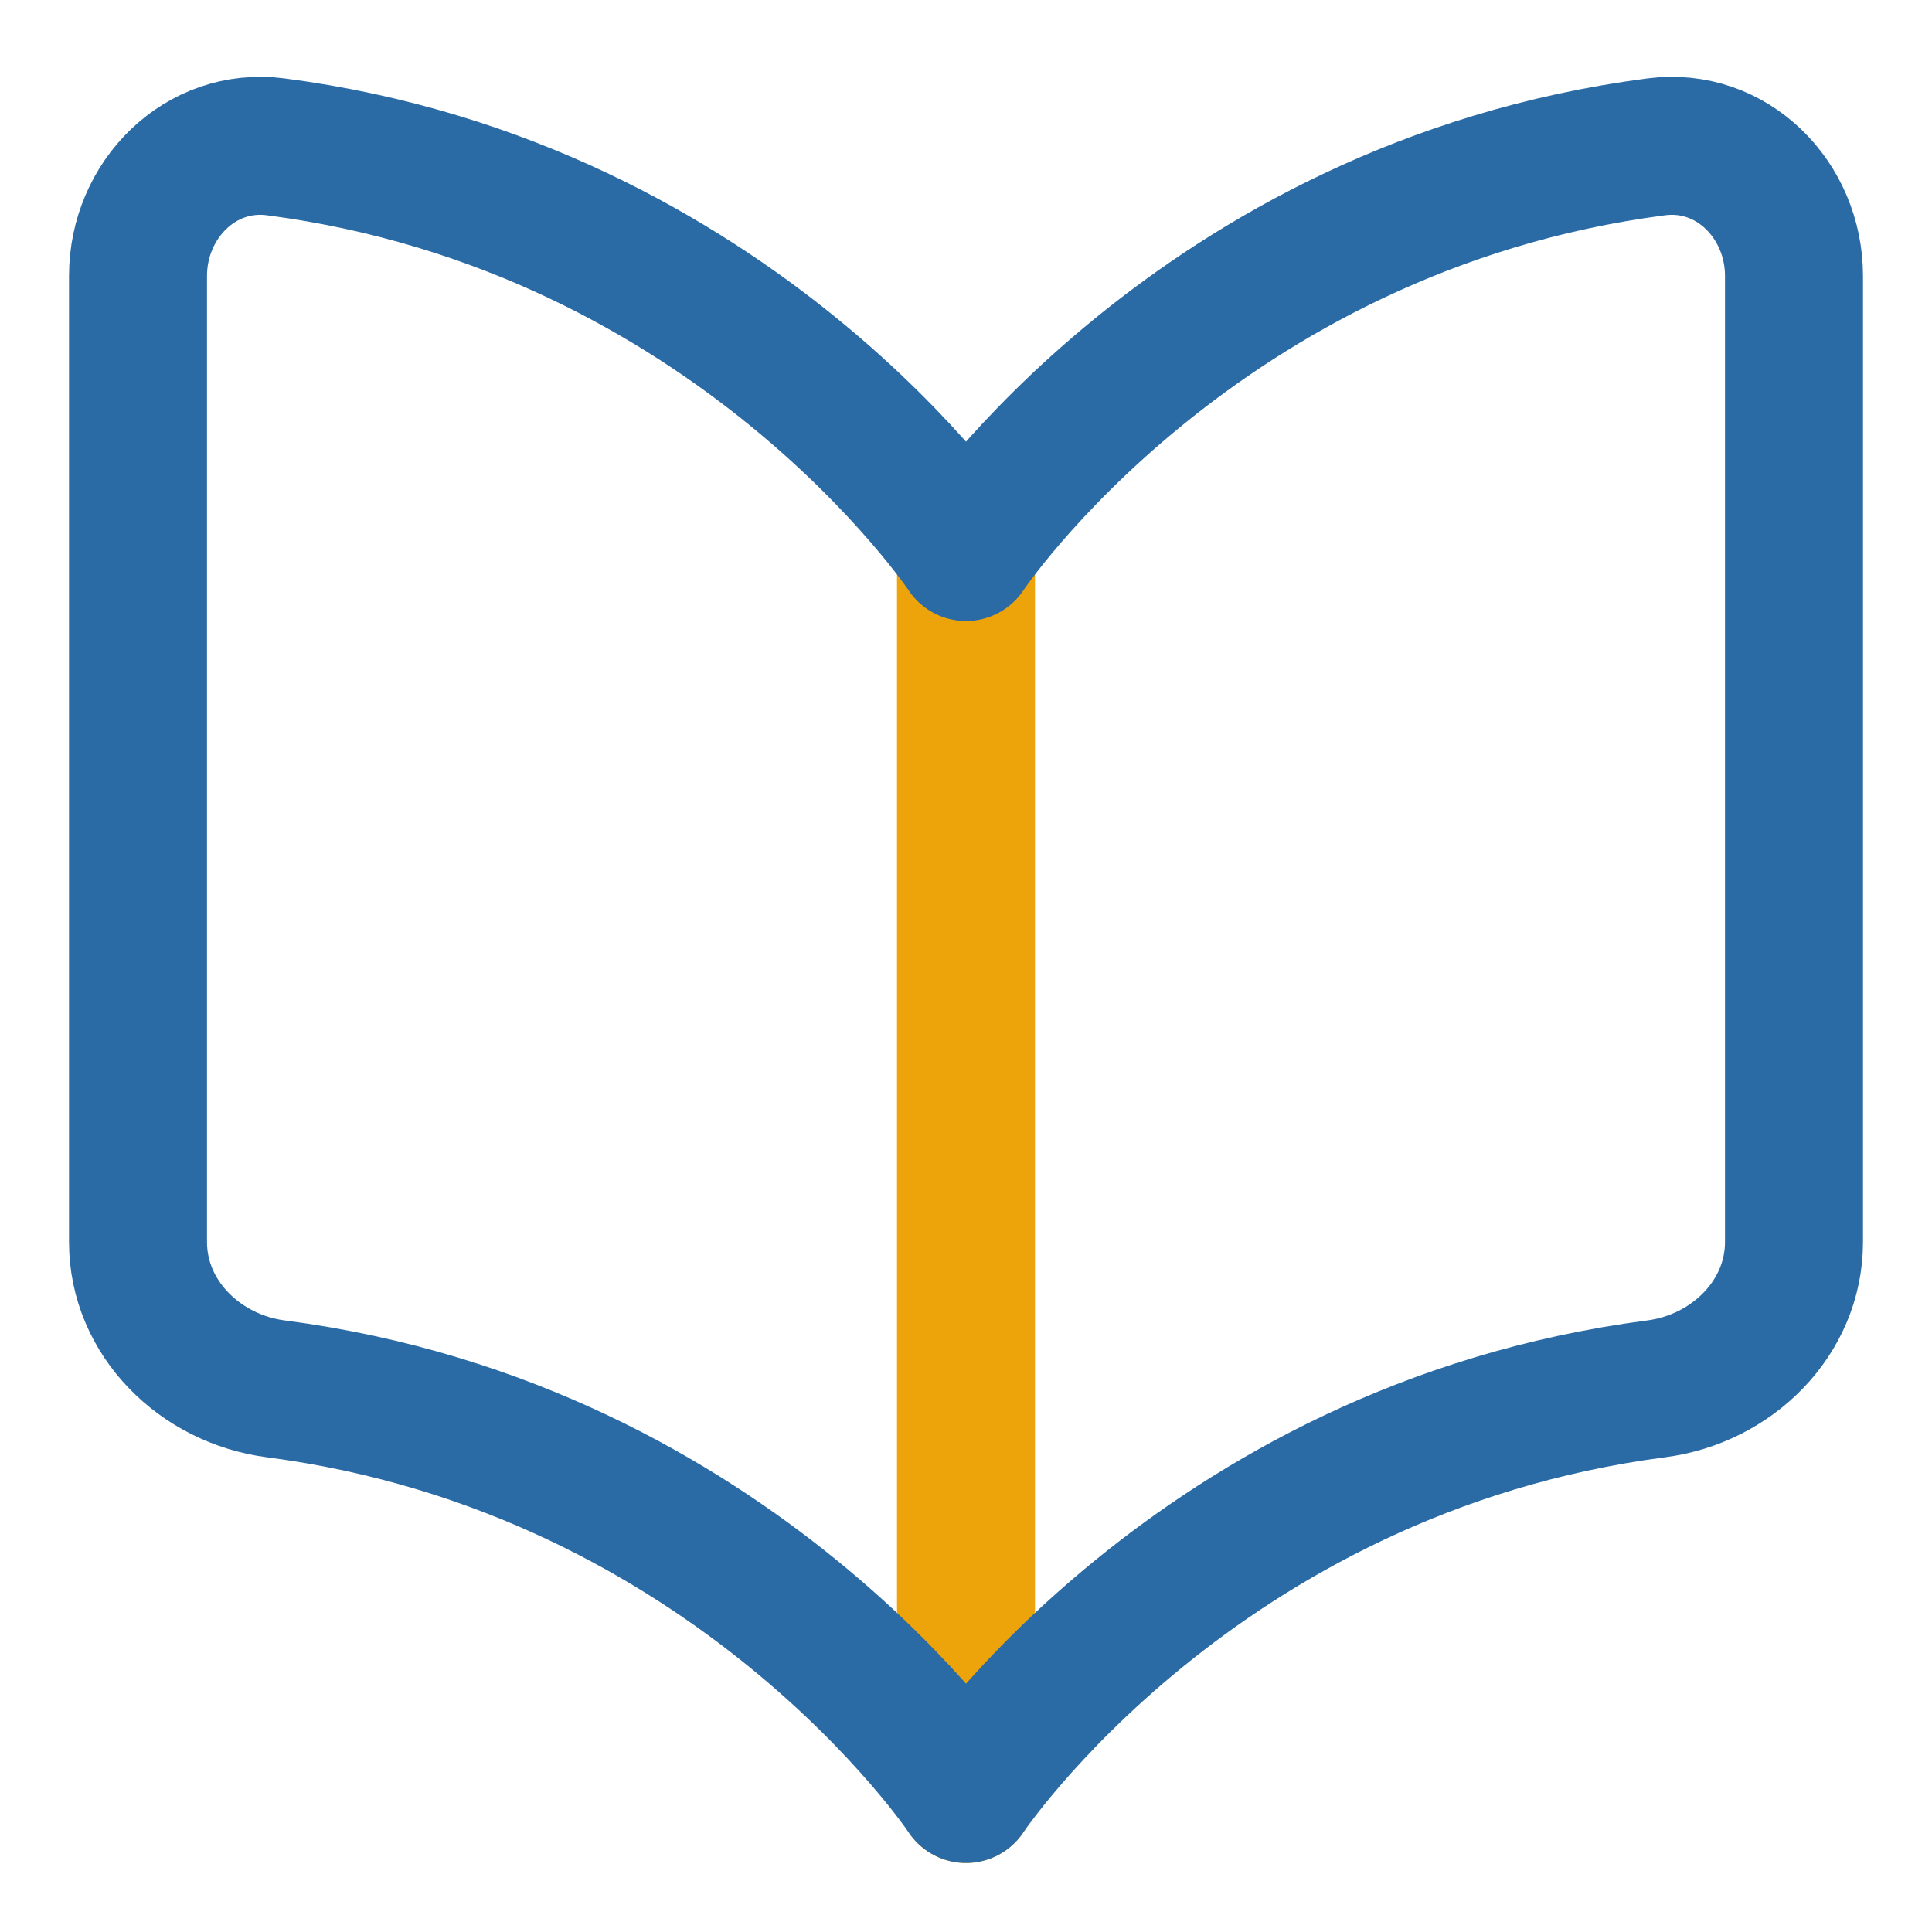 <svg xmlns="http://www.w3.org/2000/svg" fill="none" viewBox="0 0 14 14" id="Open-Book--Streamline-Core-Neon.svg" height="14" width="14"><desc>Open Book Streamline Icon: https://streamlinehq.com</desc><g id="open-book--content-books-book-open"><path id="Vector 3909" stroke="#eca40a" stroke-linecap="round" stroke-linejoin="round" d="M7 4v9" stroke-width="1"></path><path id="Vector 3908" stroke="#2a6ba6" stroke-linecap="round" stroke-linejoin="round" d="M1.998 1.064C5.333 1.499 7 4 7 4s1.667 -2.501 5.002 -2.936C12.55 0.993 13 1.448 13 2v7c0 0.552 -0.451 0.993 -0.998 1.064C8.667 10.499 7 13 7 13s-1.667 -2.501 -5.002 -2.936C1.451 9.993 1 9.552 1 9V2c0 -0.552 0.451 -1.007 0.998 -0.936Z" stroke-width="1"></path></g></svg>